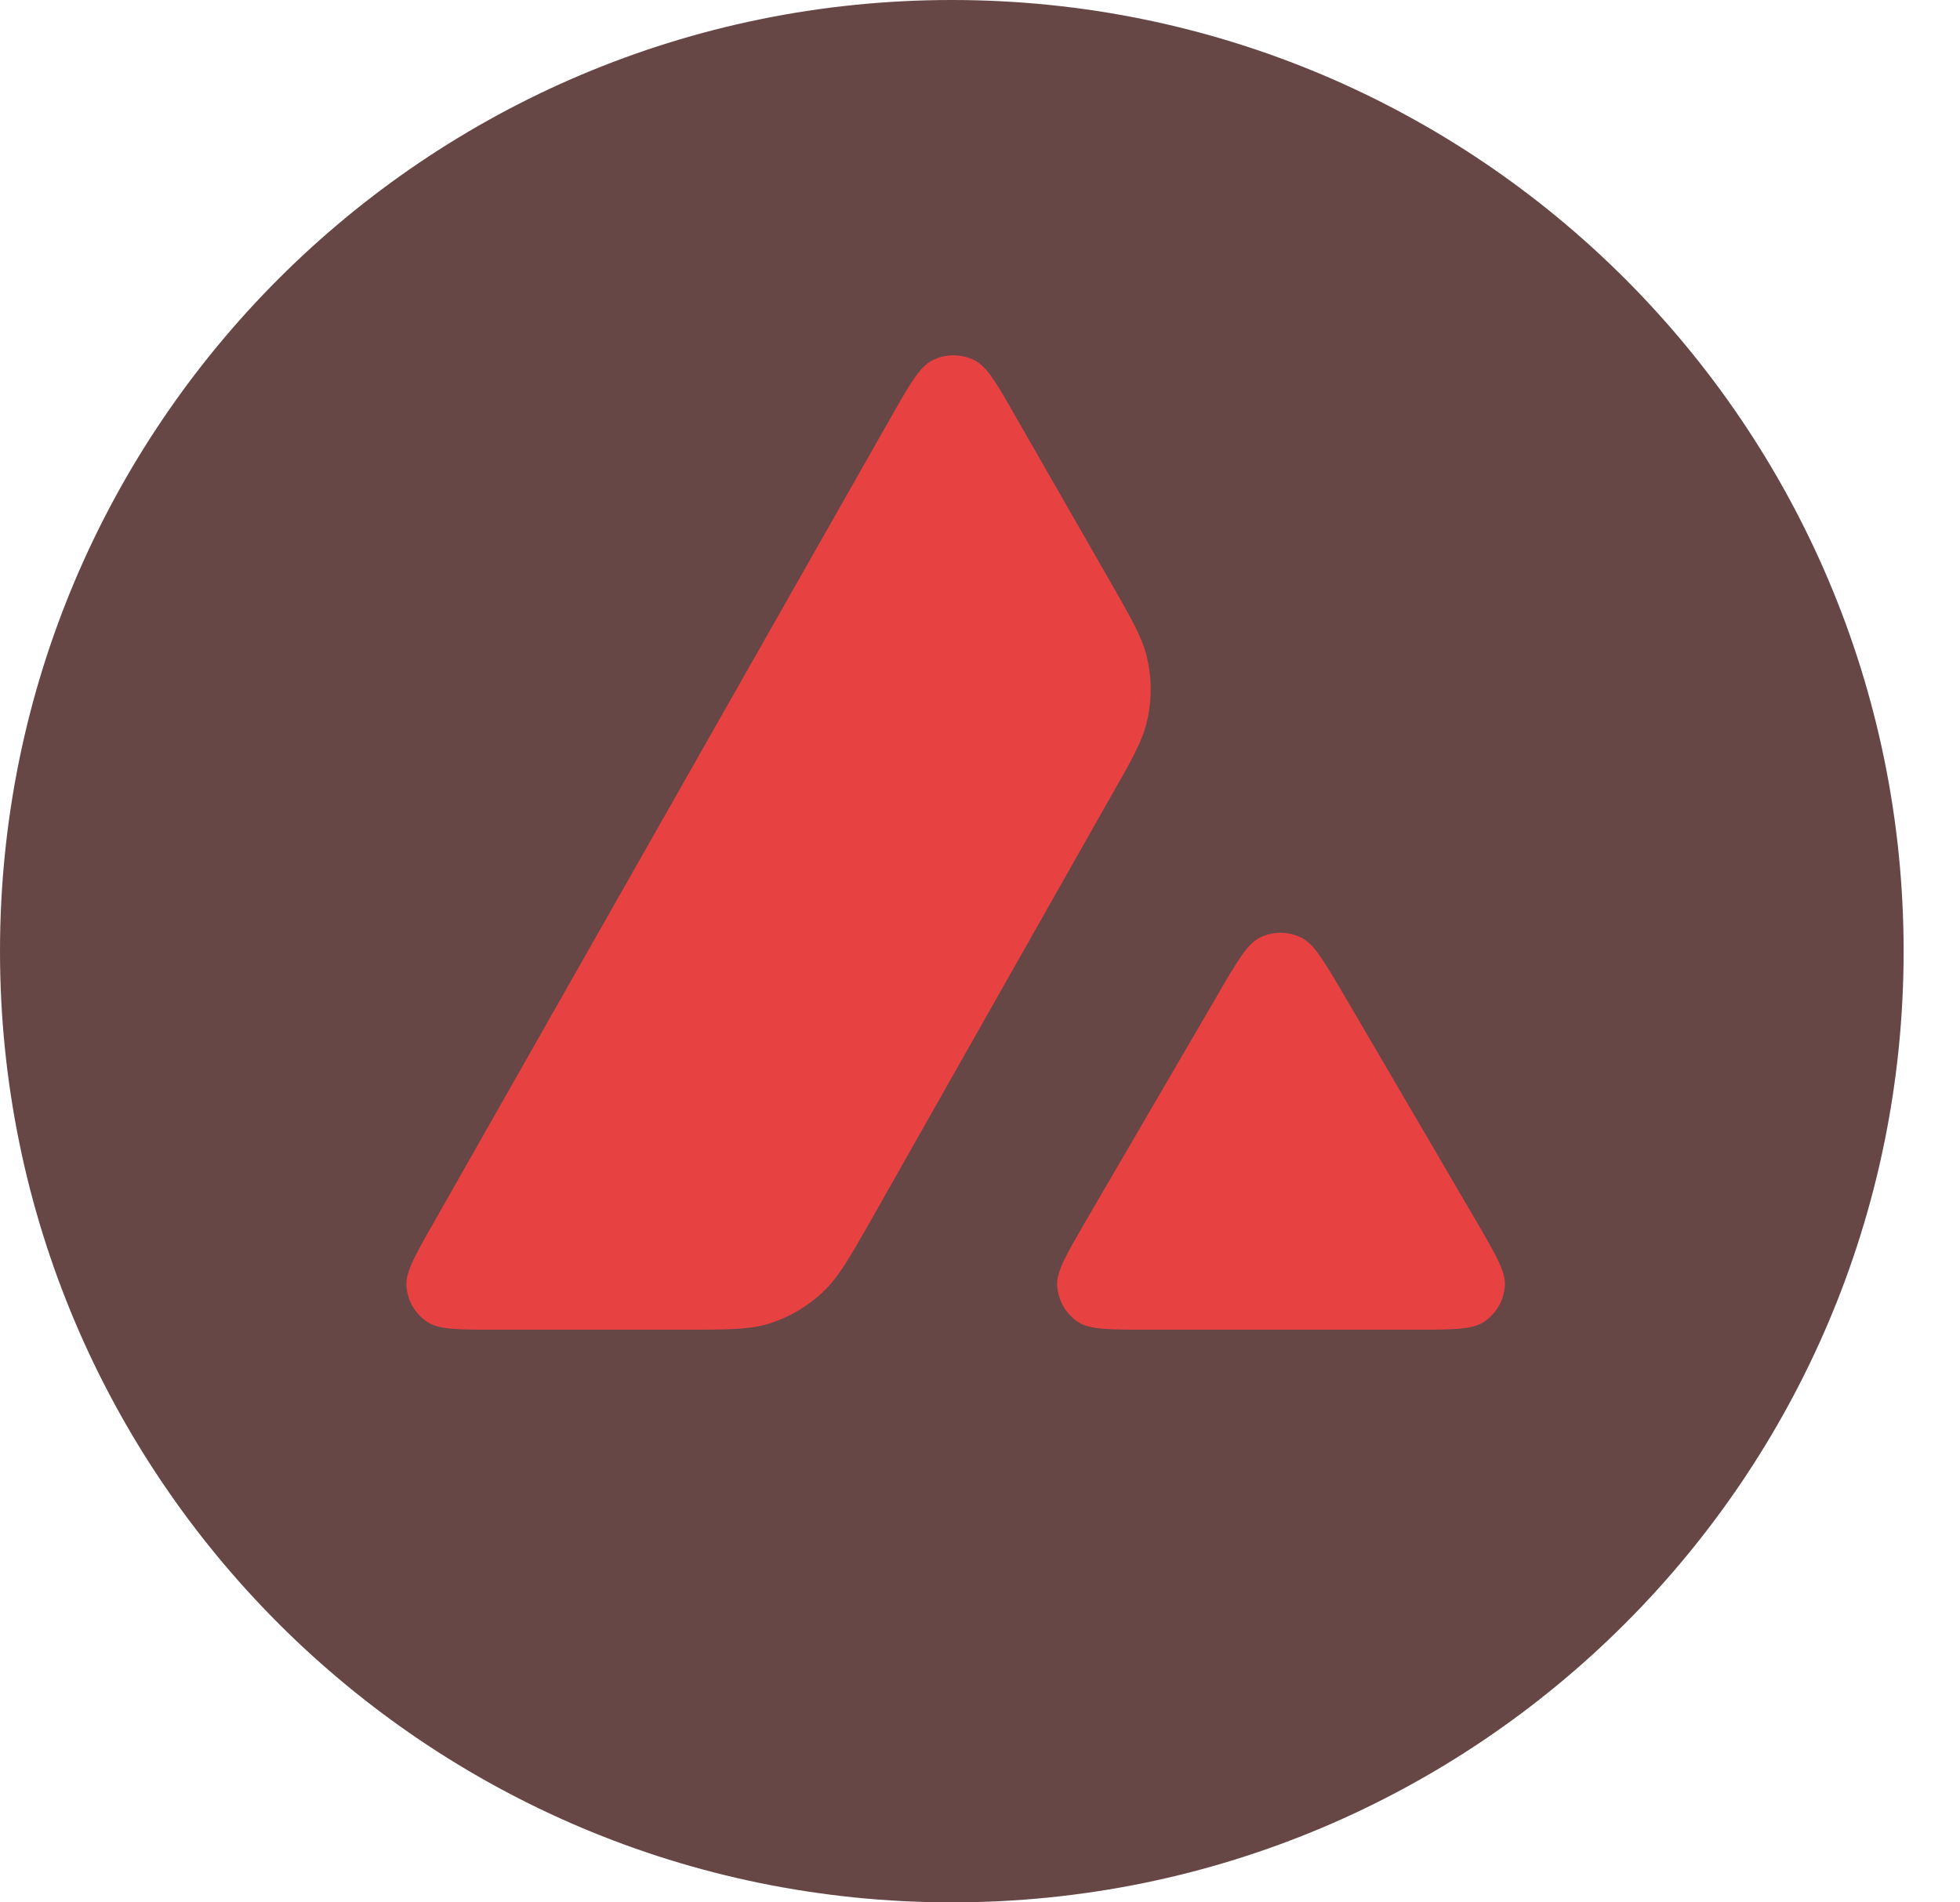 <svg width="34" height="33" viewBox="0 0 34 33" fill="none" xmlns="http://www.w3.org/2000/svg">
<path d="M26.702 5.646H6.299V24.19H26.702V5.646Z" fill="#E84142"/>
<path fill-rule="evenodd" clip-rule="evenodd" d="M33.022 16.5C33.022 25.613 25.63 33 16.511 33C7.392 33 0 25.613 0 16.5C0 7.387 7.392 0 16.511 0C25.63 0 33.022 7.387 33.022 16.5ZM11.832 23.066H8.628C7.955 23.066 7.622 23.066 7.419 22.936C7.2 22.795 7.066 22.559 7.05 22.3C7.038 22.061 7.204 21.769 7.537 21.185L15.449 7.249C15.785 6.657 15.956 6.361 16.171 6.252C16.402 6.134 16.678 6.134 16.909 6.252C17.124 6.361 17.294 6.657 17.631 7.249L19.257 10.086L19.266 10.101C19.629 10.736 19.814 11.058 19.894 11.396C19.983 11.764 19.983 12.153 19.894 12.522C19.813 12.863 19.631 13.187 19.261 13.832L15.105 21.173L15.095 21.192C14.729 21.832 14.543 22.157 14.286 22.401C14.006 22.669 13.67 22.863 13.3 22.973C12.964 23.066 12.587 23.066 11.832 23.066ZM19.924 23.066H24.516C25.193 23.066 25.534 23.066 25.737 22.933C25.956 22.791 26.093 22.551 26.106 22.292C26.117 22.061 25.955 21.78 25.636 21.23C25.625 21.212 25.614 21.193 25.603 21.173L23.303 17.241L23.277 17.197C22.954 16.651 22.79 16.375 22.581 16.269C22.35 16.151 22.078 16.151 21.847 16.269C21.636 16.378 21.465 16.666 21.129 17.246L18.837 21.177L18.829 21.191C18.494 21.77 18.326 22.059 18.338 22.296C18.355 22.556 18.488 22.795 18.707 22.936C18.906 23.066 19.247 23.066 19.924 23.066Z" fill="#674646"/>
</svg>
